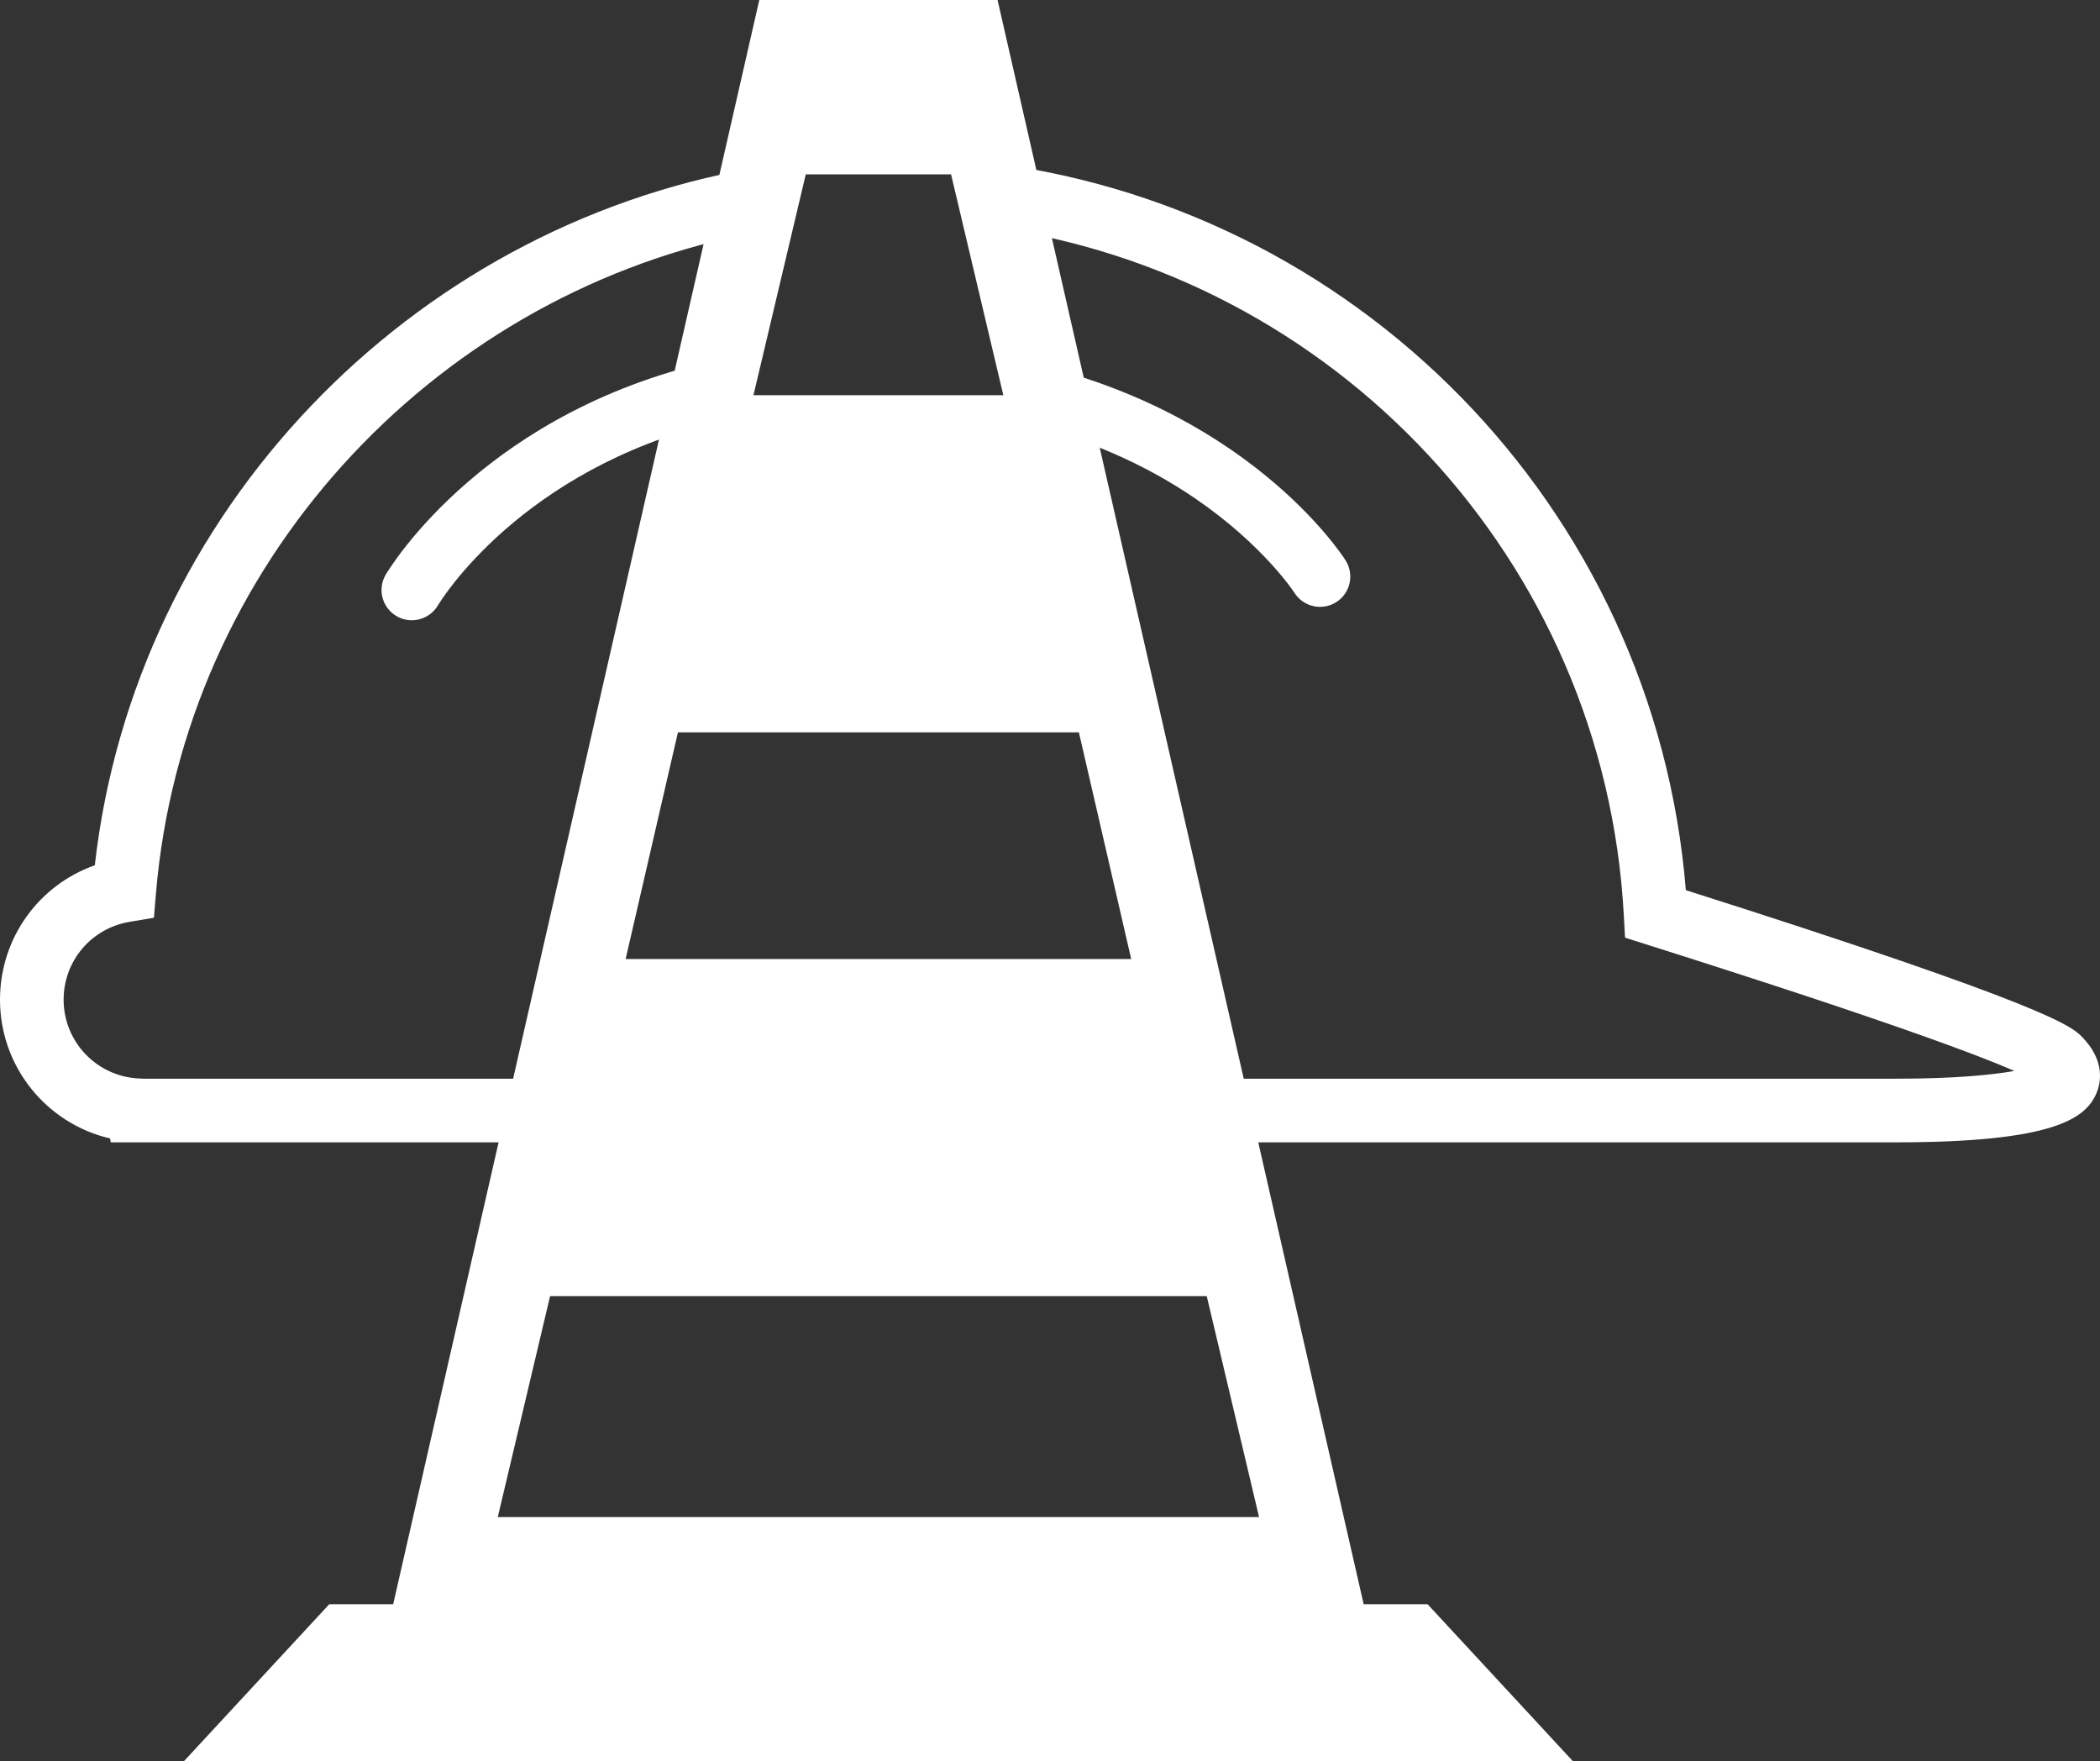 <svg xmlns="http://www.w3.org/2000/svg" xmlns:xlink="http://www.w3.org/1999/xlink" viewBox="0 0 97.865 82.058">
<rect x="0" y="0" width="97.865" height="82.058" fill="#333333" stroke="none"/>
<style type="text/css">
	.icon-safety-svg1{fill:#FFFFFF;}
	.icon-safety-svg2{fill:none;}
</style>
<g>
	<path class="icon-safety-svg1" d="M35.385,0h11.104L63.55,74.746h2.979l6.771,7.312H8.573l6.771-7.312h2.979L35.385,0z M37.551,8.124
		l-2.438,10.291h11.645L44.322,8.124H37.551z M31.593,34.123l-2.437,10.562h23.561l-2.438-10.562H31.593z
		 M25.635,60.393L23.198,70.684h35.477l-2.437-10.291H25.635z"/>
</g>
<g>
	<path class="icon-safety-svg2" d="M62.709,26.112c0.416,0.659,0.22,1.53-0.44,1.946c-0.658,0.414-1.529,0.221-1.946-0.44
		c-0.011-0.018-1.443-2.216-4.605-4.38c-2.363-1.617-5.027-2.772-7.946-3.493l0.712,3.824c0,0-14.092,0-15.193,0
		c-0.308,0-0.236-1.591,0.027-3.879c-9.015,2.221-12.728,8.214-12.915,8.524c-0.265,0.441-0.733,0.686-1.213,0.686
		c-0.246,0-0.494-0.064-0.72-0.199c-0.668-0.398-0.889-1.259-0.492-1.928c0.219-0.371,4.746-7.79,15.731-10.066
		c0.264-1.853,0.582-3.865,0.895-5.758C20.041,13.956,8.561,26.347,7.269,41.614L7.172,42.76l-1.135,0.191
		c-1.78,0.299-3.072,1.822-3.072,3.627c0,1.956,1.532,3.568,3.489,3.671l0.239,0.011h81.647
		c2.706,0,4.469-0.171,5.53-0.362c-1.763-0.773-6.16-2.418-17.163-5.9l-0.978-0.31l-0.055-1.023
		C74.778,26.053,62.139,12.736,46.063,10.563l1.149,6.17C58.003,18.924,62.491,25.767,62.709,26.112z"/>
	<path class="icon-safety-svg1" d="M97.01,48.294c-0.458-0.457-1.404-1.406-18.446-6.819C77.111,23.578,63.084,9.417,45.494,7.507
		l0.569,3.056c16.076,2.173,28.715,15.49,29.612,32.102l0.055,1.023l0.978,0.31
		c11.003,3.481,15.4,5.127,17.163,5.9c-1.06,0.191-2.823,0.362-5.53,0.362H6.693l-0.239-0.011
		c-1.956-0.103-3.489-1.715-3.489-3.671c0-1.805,1.292-3.327,3.072-3.627l1.135-0.191l0.097-1.146
		c1.292-15.267,12.771-27.659,27.333-30.666c0.182-1.1,0.361-2.156,0.527-3.115
		C19.118,10.625,6.289,23.825,4.418,40.316C1.801,41.24,0,43.713,0,46.578c0,3.134,2.175,5.779,5.13,6.465
		l0.032,0.182h83.178c7.391,0,8.872-1.113,9.371-2.314C97.879,50.505,98.148,49.436,97.01,48.294z"/>
	<path class="icon-safety-svg1" d="M17.977,26.773c-0.396,0.669-0.175,1.53,0.492,1.928c0.226,0.135,0.474,0.199,0.72,0.199
		c0.48,0,0.948-0.245,1.213-0.686c0.187-0.31,3.9-6.304,12.915-8.524c0.104-0.903,0.238-1.917,0.39-2.982
		C22.723,18.983,18.196,26.402,17.977,26.773z"/>
	<path class="icon-safety-svg1" d="M55.718,23.238c3.162,2.163,4.594,4.362,4.605,4.38c0.417,0.66,1.288,0.854,1.946,0.44
		c0.659-0.416,0.856-1.288,0.44-1.946c-0.218-0.345-4.706-7.188-15.498-9.378l0.561,3.012
		C50.692,20.466,53.355,21.621,55.718,23.238z"/>
</g>
</svg>

